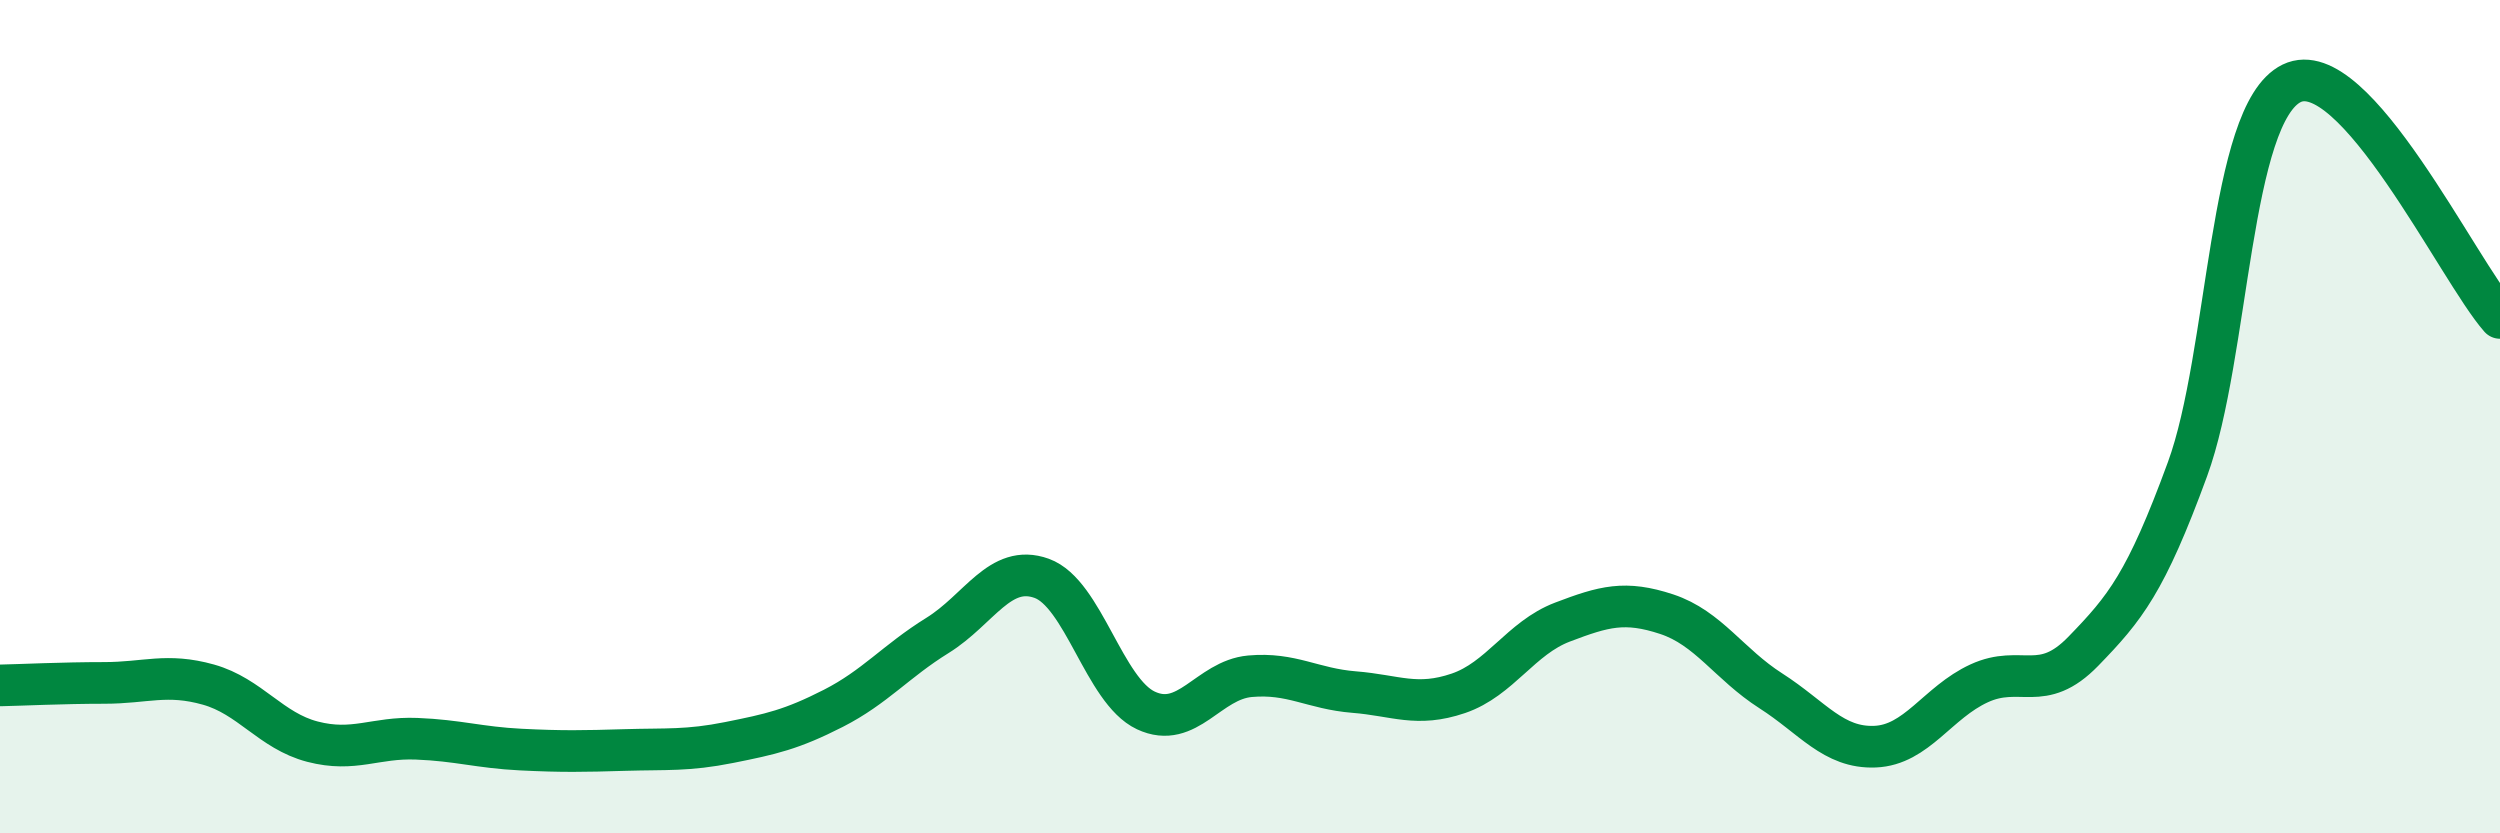 
    <svg width="60" height="20" viewBox="0 0 60 20" xmlns="http://www.w3.org/2000/svg">
      <path
        d="M 0,16.45 C 0.5,16.44 1.5,16.39 2.5,16.39 C 3.5,16.39 4,16.15 5,16.43 C 6,16.71 6.5,17.54 7.5,17.8 C 8.5,18.06 9,17.69 10,17.73 C 11,17.77 11.5,17.94 12.5,17.99 C 13.5,18.04 14,18.03 15,18 C 16,17.97 16.5,18.02 17.5,17.82 C 18.5,17.62 19,17.51 20,17 C 21,16.49 21.5,15.87 22.5,15.25 C 23.5,14.63 24,13.52 25,13.88 C 26,14.24 26.5,16.58 27.5,17.05 C 28.5,17.52 29,16.32 30,16.23 C 31,16.14 31.5,16.53 32.5,16.61 C 33.5,16.69 34,16.98 35,16.64 C 36,16.3 36.5,15.31 37.5,14.93 C 38.5,14.55 39,14.41 40,14.74 C 41,15.07 41.5,15.94 42.5,16.58 C 43.5,17.22 44,17.96 45,17.92 C 46,17.88 46.5,16.86 47.5,16.4 C 48.5,15.94 49,16.66 50,15.63 C 51,14.6 51.5,13.99 52.5,11.26 C 53.5,8.53 53.5,2.73 55,2 C 56.5,1.27 59,6.5 60,7.63L60 20L0 20Z"
        fill="#008740"
        opacity="0.1"
        stroke-linecap="round"
        stroke-linejoin="round"
      />
      <path
        d="M 0,16.45 C 0.5,16.44 1.5,16.39 2.5,16.39 C 3.5,16.39 4,16.15 5,16.43 C 6,16.71 6.5,17.54 7.5,17.8 C 8.5,18.06 9,17.69 10,17.73 C 11,17.77 11.5,17.94 12.5,17.99 C 13.5,18.04 14,18.03 15,18 C 16,17.97 16.5,18.02 17.5,17.82 C 18.5,17.62 19,17.51 20,17 C 21,16.49 21.5,15.87 22.5,15.25 C 23.5,14.63 24,13.52 25,13.88 C 26,14.24 26.5,16.58 27.5,17.05 C 28.5,17.52 29,16.32 30,16.23 C 31,16.14 31.5,16.53 32.5,16.61 C 33.5,16.69 34,16.98 35,16.64 C 36,16.3 36.5,15.31 37.5,14.93 C 38.5,14.55 39,14.41 40,14.74 C 41,15.07 41.5,15.94 42.5,16.58 C 43.5,17.22 44,17.96 45,17.92 C 46,17.88 46.5,16.86 47.5,16.4 C 48.5,15.94 49,16.66 50,15.63 C 51,14.6 51.5,13.99 52.5,11.26 C 53.5,8.53 53.5,2.73 55,2 C 56.5,1.27 59,6.5 60,7.63"
        stroke="#008740"
        stroke-width="1"
        fill="none"
        stroke-linecap="round"
        stroke-linejoin="round"
      />
    </svg>
  